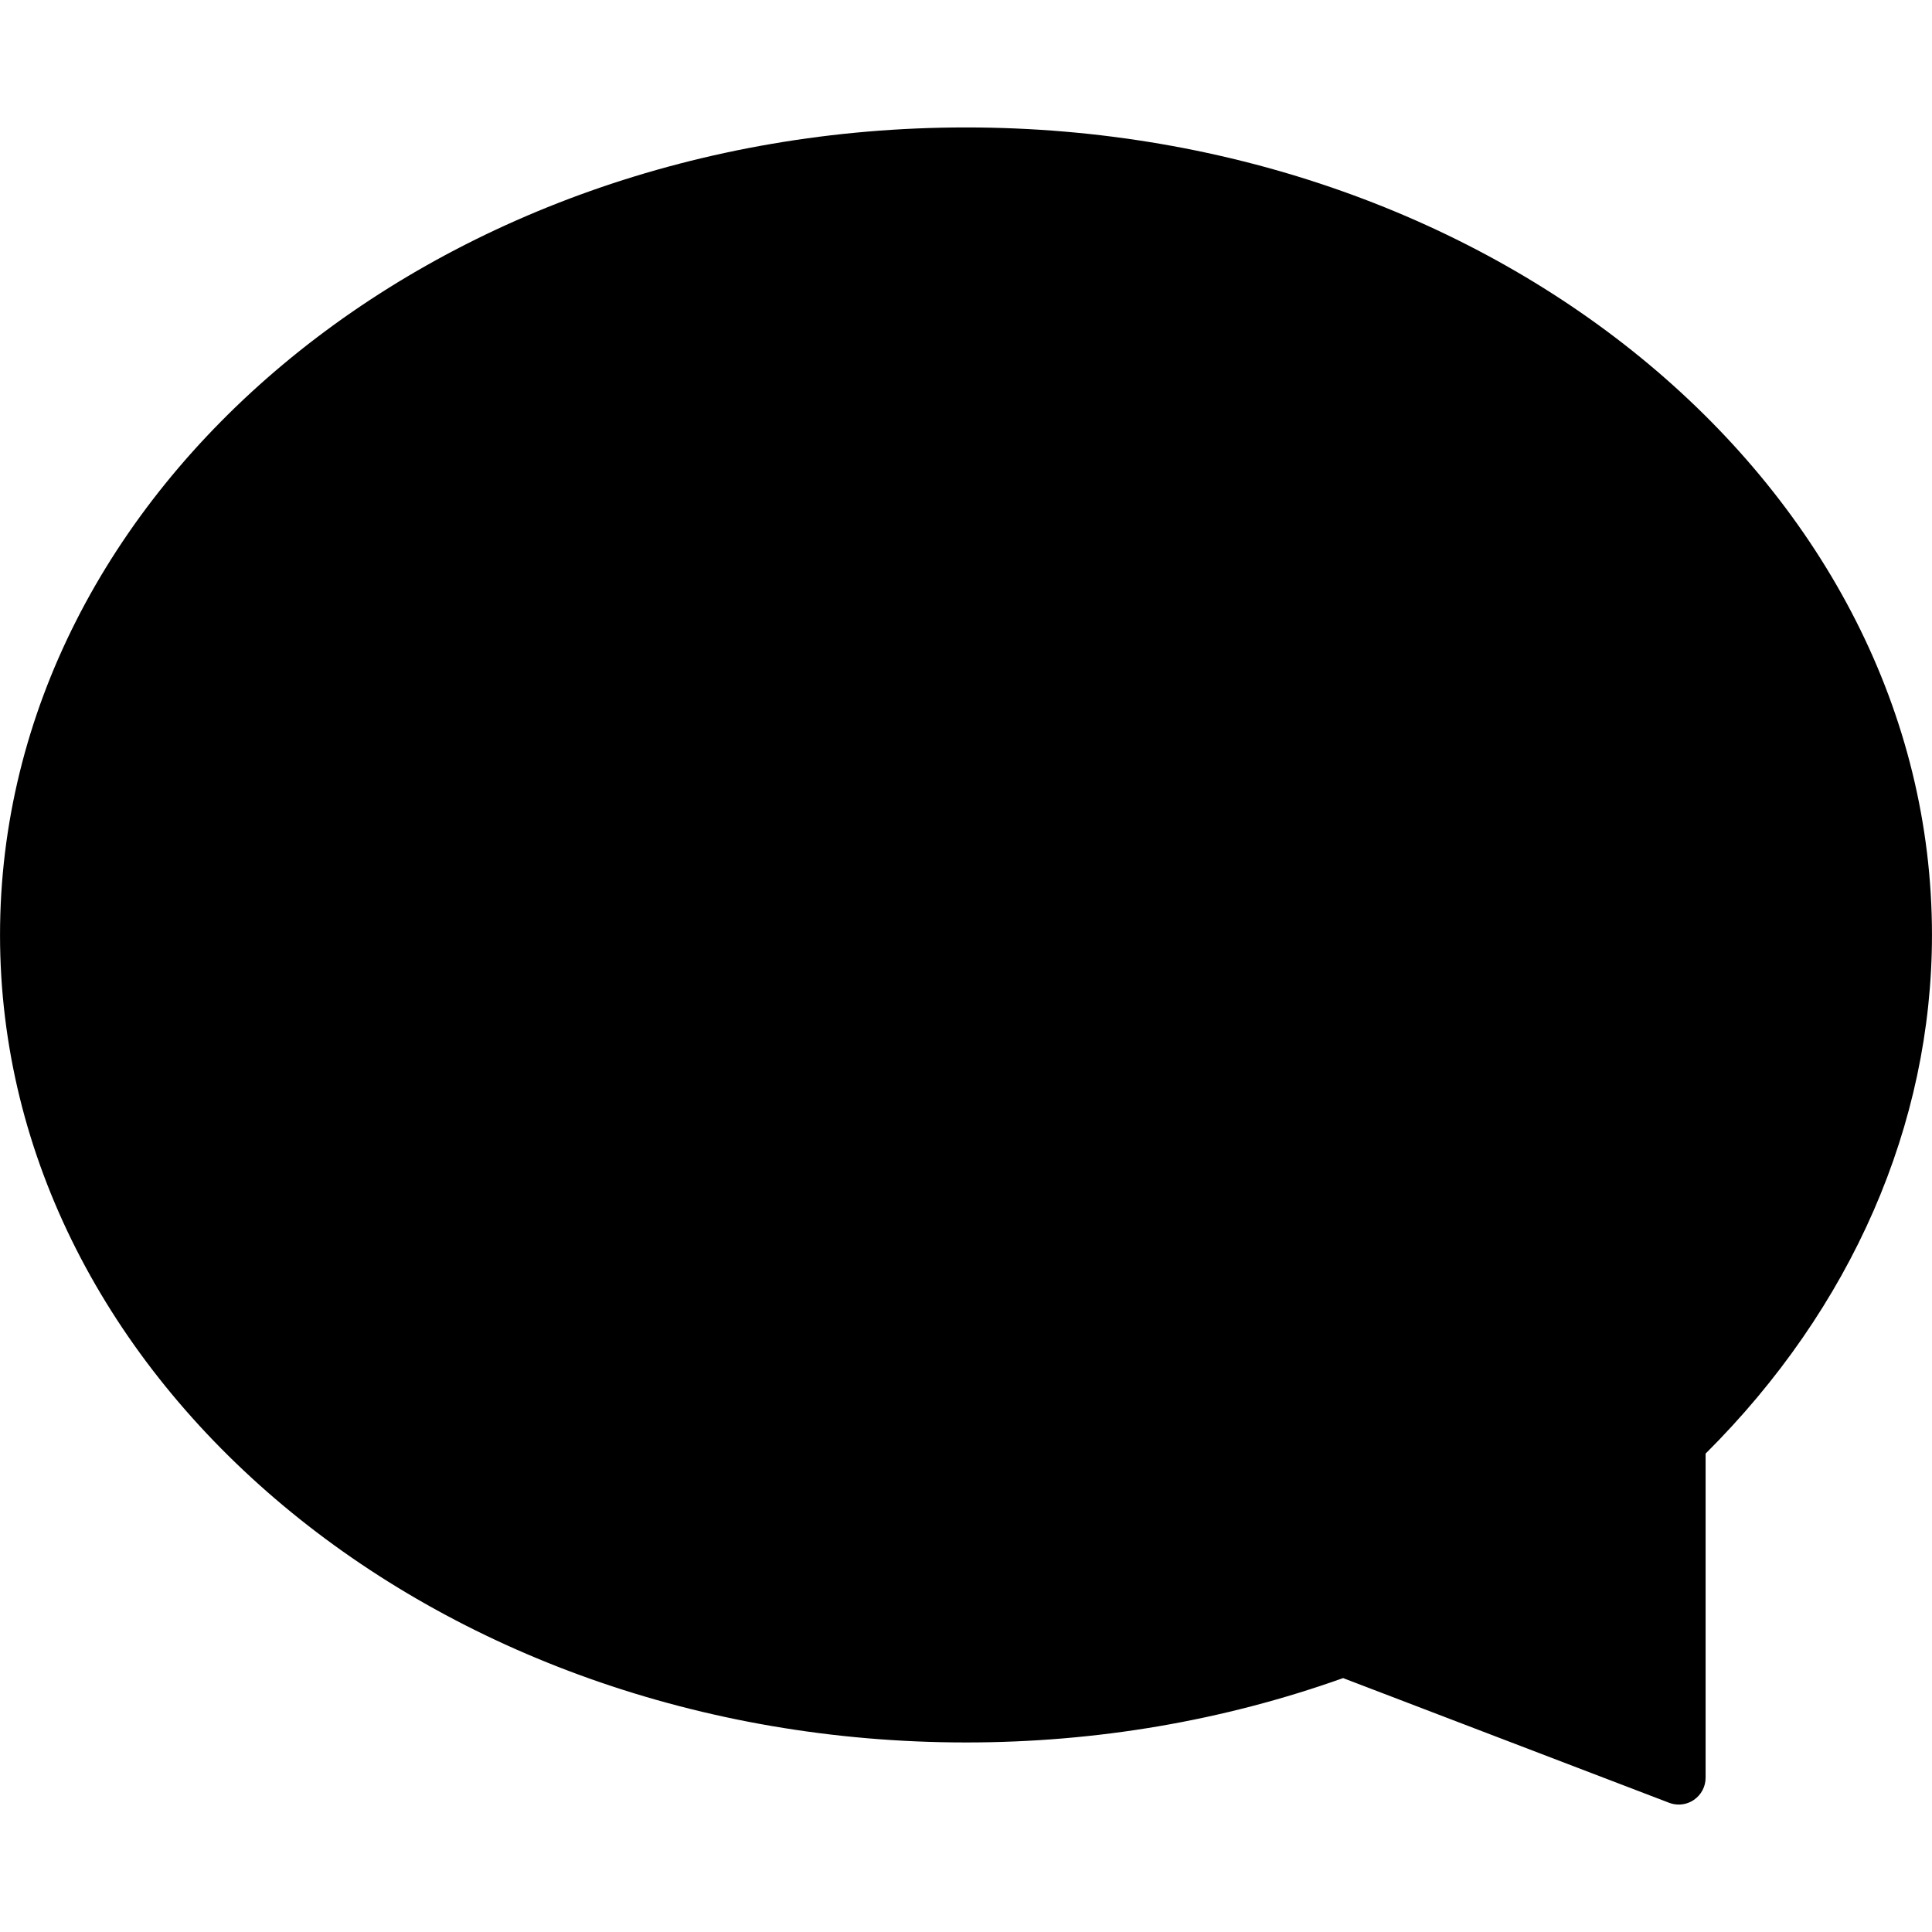 <?xml version="1.0" encoding="iso-8859-1"?>
<!-- Uploaded to: SVG Repo, www.svgrepo.com, Generator: SVG Repo Mixer Tools -->
<!DOCTYPE svg PUBLIC "-//W3C//DTD SVG 1.1//EN" "http://www.w3.org/Graphics/SVG/1.1/DTD/svg11.dtd">
<svg fill="#000000" version="1.1" id="Capa_1" xmlns="http://www.w3.org/2000/svg" xmlns:xlink="http://www.w3.org/1999/xlink" 
	 width="800px" height="800px" viewBox="0 0 35.99 35.991"
	 xml:space="preserve">
<g>
	<g>
		<path d="M35.49,17.416c0,3.613-1.594,6.91-4.217,9.453v6.248l-6.248-2.39c-2.152,0.789-4.527,1.232-7.03,1.232
			C8.333,31.959,0.5,25.448,0.5,17.417c0-8.031,7.833-14.543,17.495-14.543S35.49,9.385,35.49,17.416z"/>
		<path d="M31.273,33.617c-0.061,0-0.121-0.011-0.179-0.033l-6.074-2.323c-2.234,0.796-4.597,1.199-7.025,1.199
			C8.073,32.459,0,25.711,0,17.417S8.073,2.374,17.995,2.374c9.923,0,17.995,6.748,17.995,15.042c0,3.531-1.496,6.954-4.217,9.663
			v6.038c0,0.165-0.081,0.318-0.217,0.412C31.473,33.586,31.373,33.617,31.273,33.617z M25.025,30.227
			c0.061,0,0.121,0.011,0.179,0.033l5.569,2.13v-5.521c0-0.136,0.055-0.265,0.152-0.359c2.621-2.541,4.064-5.771,4.064-9.094
			c0-7.743-7.624-14.042-16.995-14.042S1,9.673,1,17.417s7.624,14.043,16.995,14.043c2.375,0,4.683-0.404,6.858-1.202
			C24.909,30.237,24.967,30.227,25.025,30.227z"/>
	</g>
</g>
</svg>